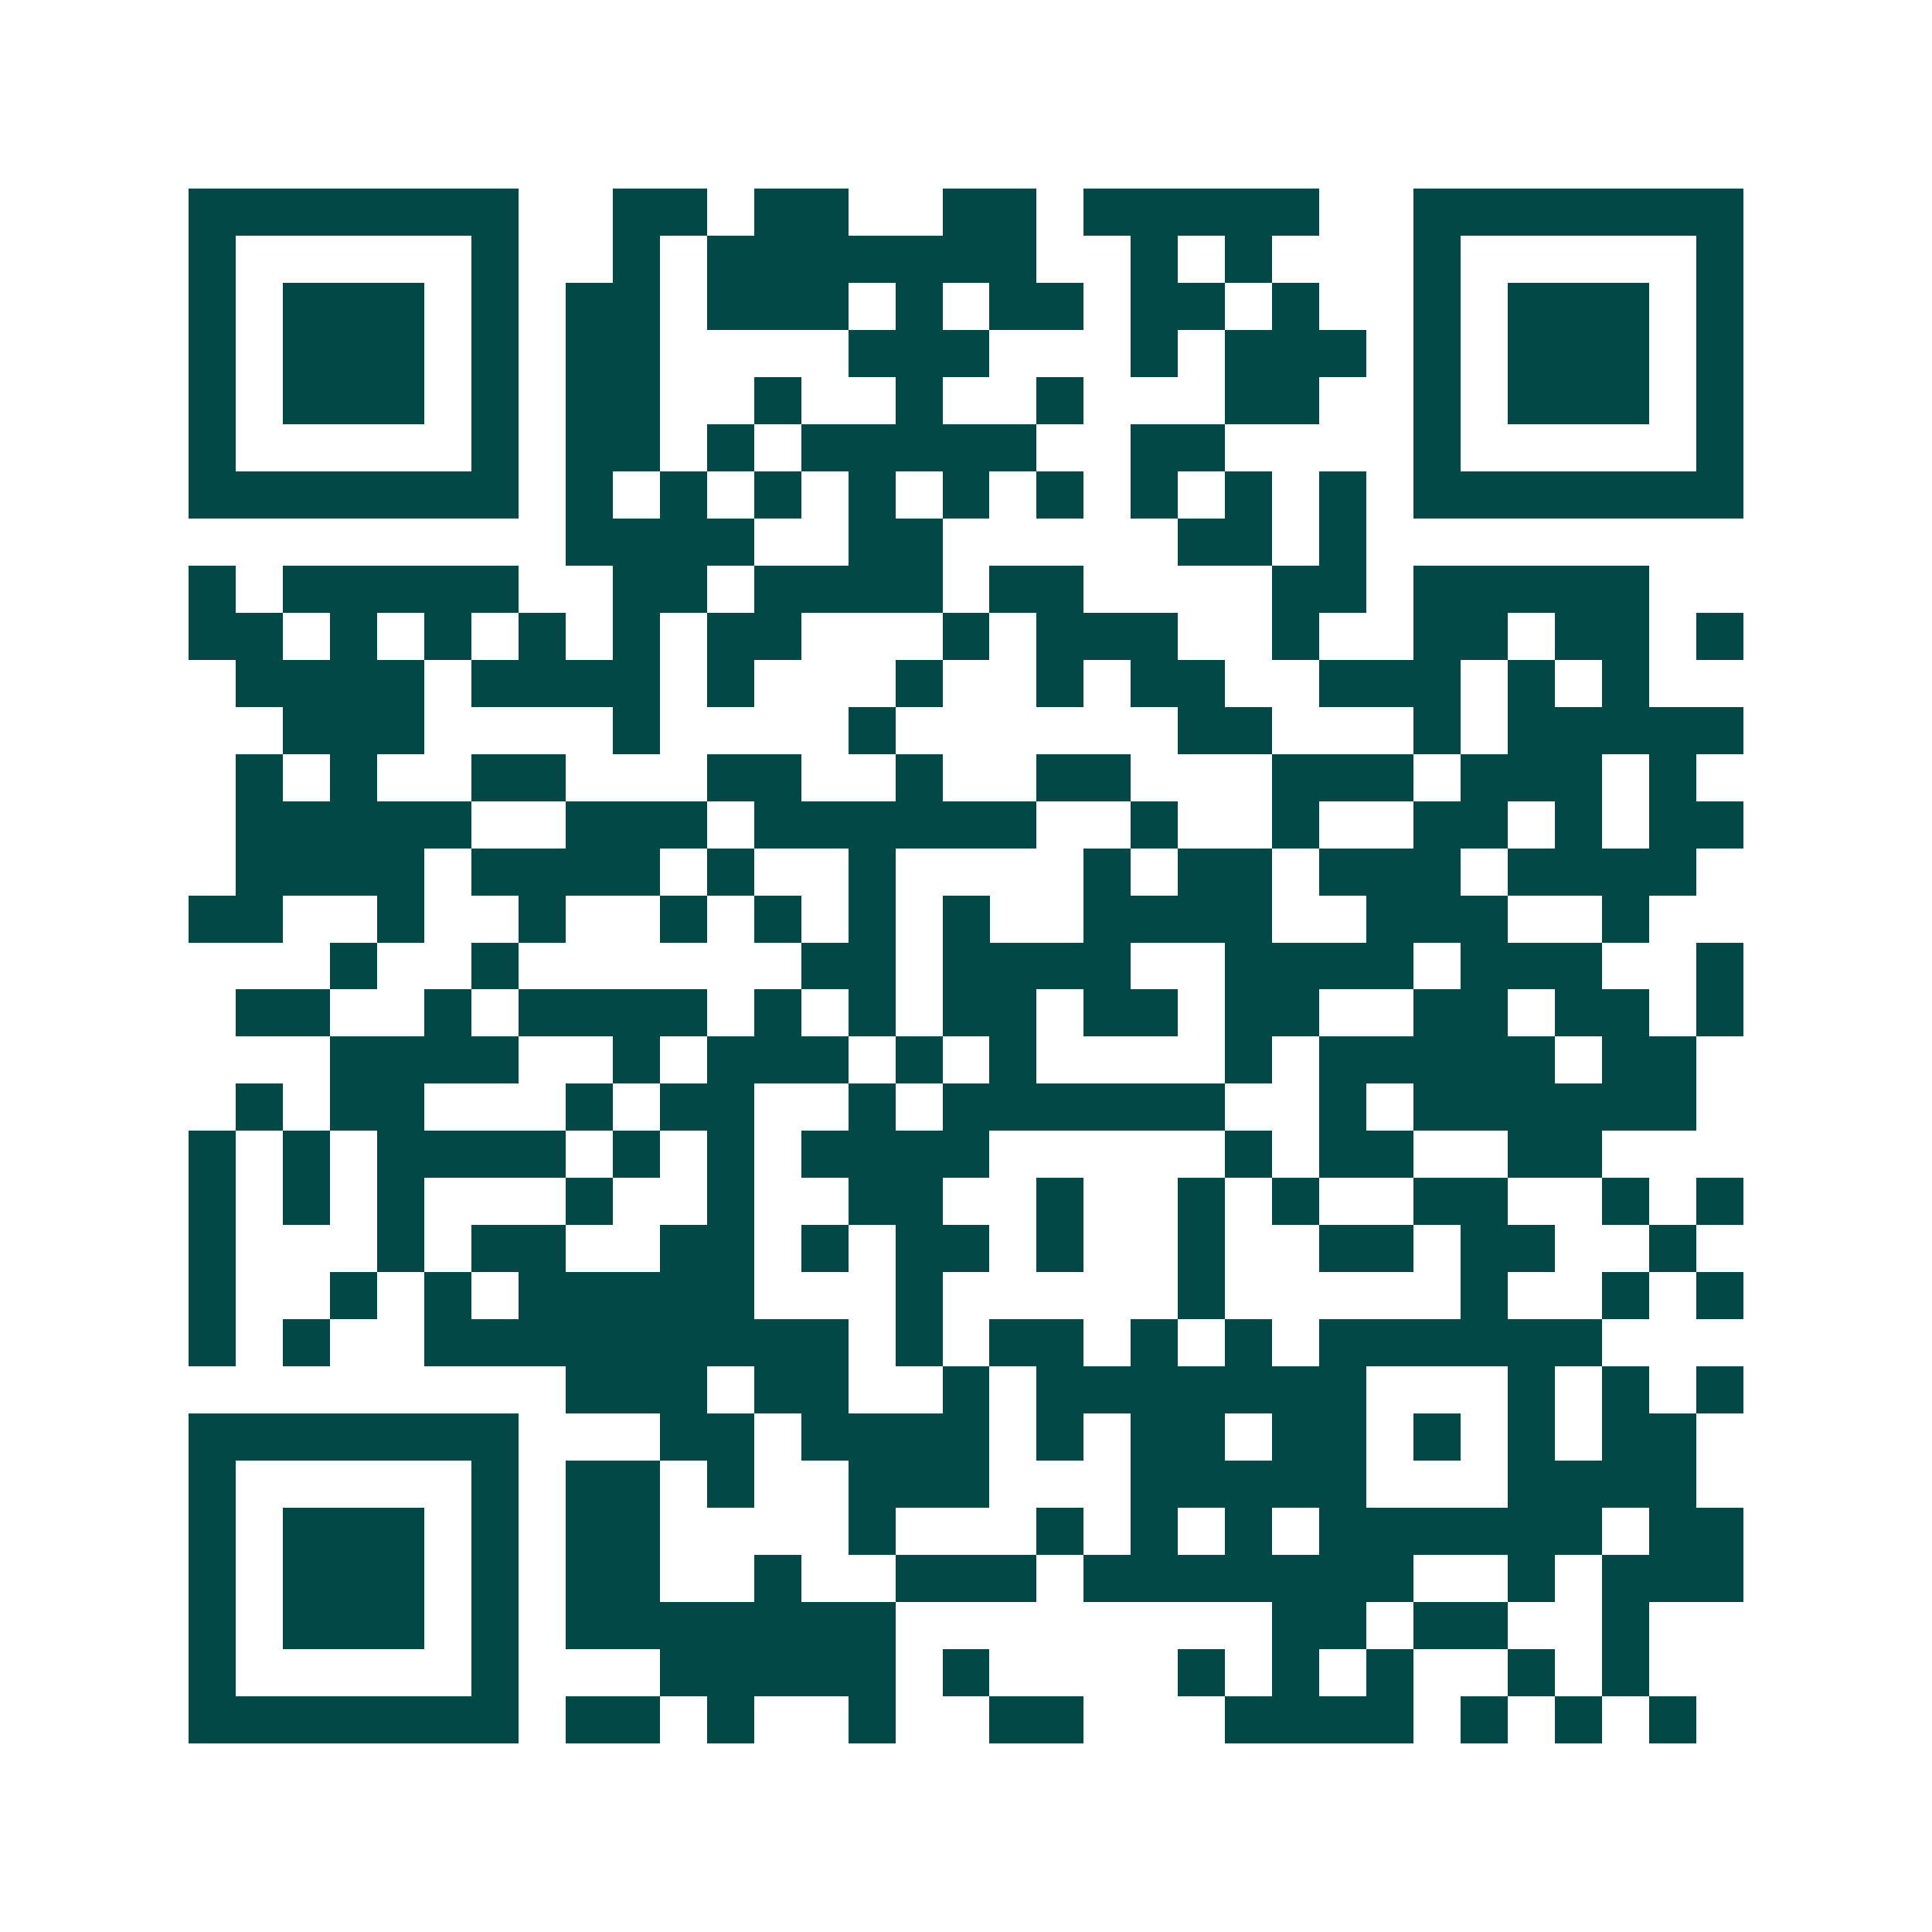 <svg xmlns="http://www.w3.org/2000/svg" width="200" height="200" viewBox="0 0 41 41" shape-rendering="crispEdges"><path fill="#ffffff" d="M0 0h41v41H0z"/><path stroke="#014847" d="M4 4.5h7m2 0h2m1 0h2m2 0h2m1 0h5m2 0h7M4 5.5h1m5 0h1m2 0h1m1 0h7m2 0h1m1 0h1m3 0h1m5 0h1M4 6.5h1m1 0h3m1 0h1m1 0h2m1 0h3m1 0h1m1 0h2m1 0h2m1 0h1m2 0h1m1 0h3m1 0h1M4 7.5h1m1 0h3m1 0h1m1 0h2m4 0h3m3 0h1m1 0h3m1 0h1m1 0h3m1 0h1M4 8.5h1m1 0h3m1 0h1m1 0h2m2 0h1m2 0h1m2 0h1m3 0h2m2 0h1m1 0h3m1 0h1M4 9.5h1m5 0h1m1 0h2m1 0h1m1 0h5m2 0h2m4 0h1m5 0h1M4 10.5h7m1 0h1m1 0h1m1 0h1m1 0h1m1 0h1m1 0h1m1 0h1m1 0h1m1 0h1m1 0h7M12 11.5h4m2 0h2m5 0h2m1 0h1M4 12.5h1m1 0h5m2 0h2m1 0h4m1 0h2m4 0h2m1 0h5M4 13.5h2m1 0h1m1 0h1m1 0h1m1 0h1m1 0h2m3 0h1m1 0h3m2 0h1m2 0h2m1 0h2m1 0h1M5 14.5h4m1 0h4m1 0h1m3 0h1m2 0h1m1 0h2m2 0h3m1 0h1m1 0h1M6 15.5h3m4 0h1m4 0h1m6 0h2m3 0h1m1 0h5M5 16.5h1m1 0h1m2 0h2m3 0h2m2 0h1m2 0h2m3 0h3m1 0h3m1 0h1M5 17.5h5m2 0h3m1 0h6m2 0h1m2 0h1m2 0h2m1 0h1m1 0h2M5 18.5h4m1 0h4m1 0h1m2 0h1m4 0h1m1 0h2m1 0h3m1 0h4M4 19.5h2m2 0h1m2 0h1m2 0h1m1 0h1m1 0h1m1 0h1m2 0h4m2 0h3m2 0h1M7 20.5h1m2 0h1m6 0h2m1 0h4m2 0h4m1 0h3m2 0h1M5 21.5h2m2 0h1m1 0h4m1 0h1m1 0h1m1 0h2m1 0h2m1 0h2m2 0h2m1 0h2m1 0h1M7 22.5h4m2 0h1m1 0h3m1 0h1m1 0h1m4 0h1m1 0h5m1 0h2M5 23.5h1m1 0h2m3 0h1m1 0h2m2 0h1m1 0h6m2 0h1m1 0h6M4 24.5h1m1 0h1m1 0h4m1 0h1m1 0h1m1 0h4m5 0h1m1 0h2m2 0h2M4 25.5h1m1 0h1m1 0h1m3 0h1m2 0h1m2 0h2m2 0h1m2 0h1m1 0h1m2 0h2m2 0h1m1 0h1M4 26.5h1m3 0h1m1 0h2m2 0h2m1 0h1m1 0h2m1 0h1m2 0h1m2 0h2m1 0h2m2 0h1M4 27.5h1m2 0h1m1 0h1m1 0h5m3 0h1m5 0h1m5 0h1m2 0h1m1 0h1M4 28.5h1m1 0h1m2 0h9m1 0h1m1 0h2m1 0h1m1 0h1m1 0h6M12 29.5h3m1 0h2m2 0h1m1 0h7m3 0h1m1 0h1m1 0h1M4 30.5h7m3 0h2m1 0h4m1 0h1m1 0h2m1 0h2m1 0h1m1 0h1m1 0h2M4 31.5h1m5 0h1m1 0h2m1 0h1m2 0h3m3 0h5m3 0h4M4 32.5h1m1 0h3m1 0h1m1 0h2m4 0h1m3 0h1m1 0h1m1 0h1m1 0h6m1 0h2M4 33.5h1m1 0h3m1 0h1m1 0h2m2 0h1m2 0h3m1 0h7m2 0h1m1 0h3M4 34.5h1m1 0h3m1 0h1m1 0h7m8 0h2m1 0h2m2 0h1M4 35.5h1m5 0h1m3 0h5m1 0h1m4 0h1m1 0h1m1 0h1m2 0h1m1 0h1M4 36.5h7m1 0h2m1 0h1m2 0h1m2 0h2m3 0h4m1 0h1m1 0h1m1 0h1"/></svg>
